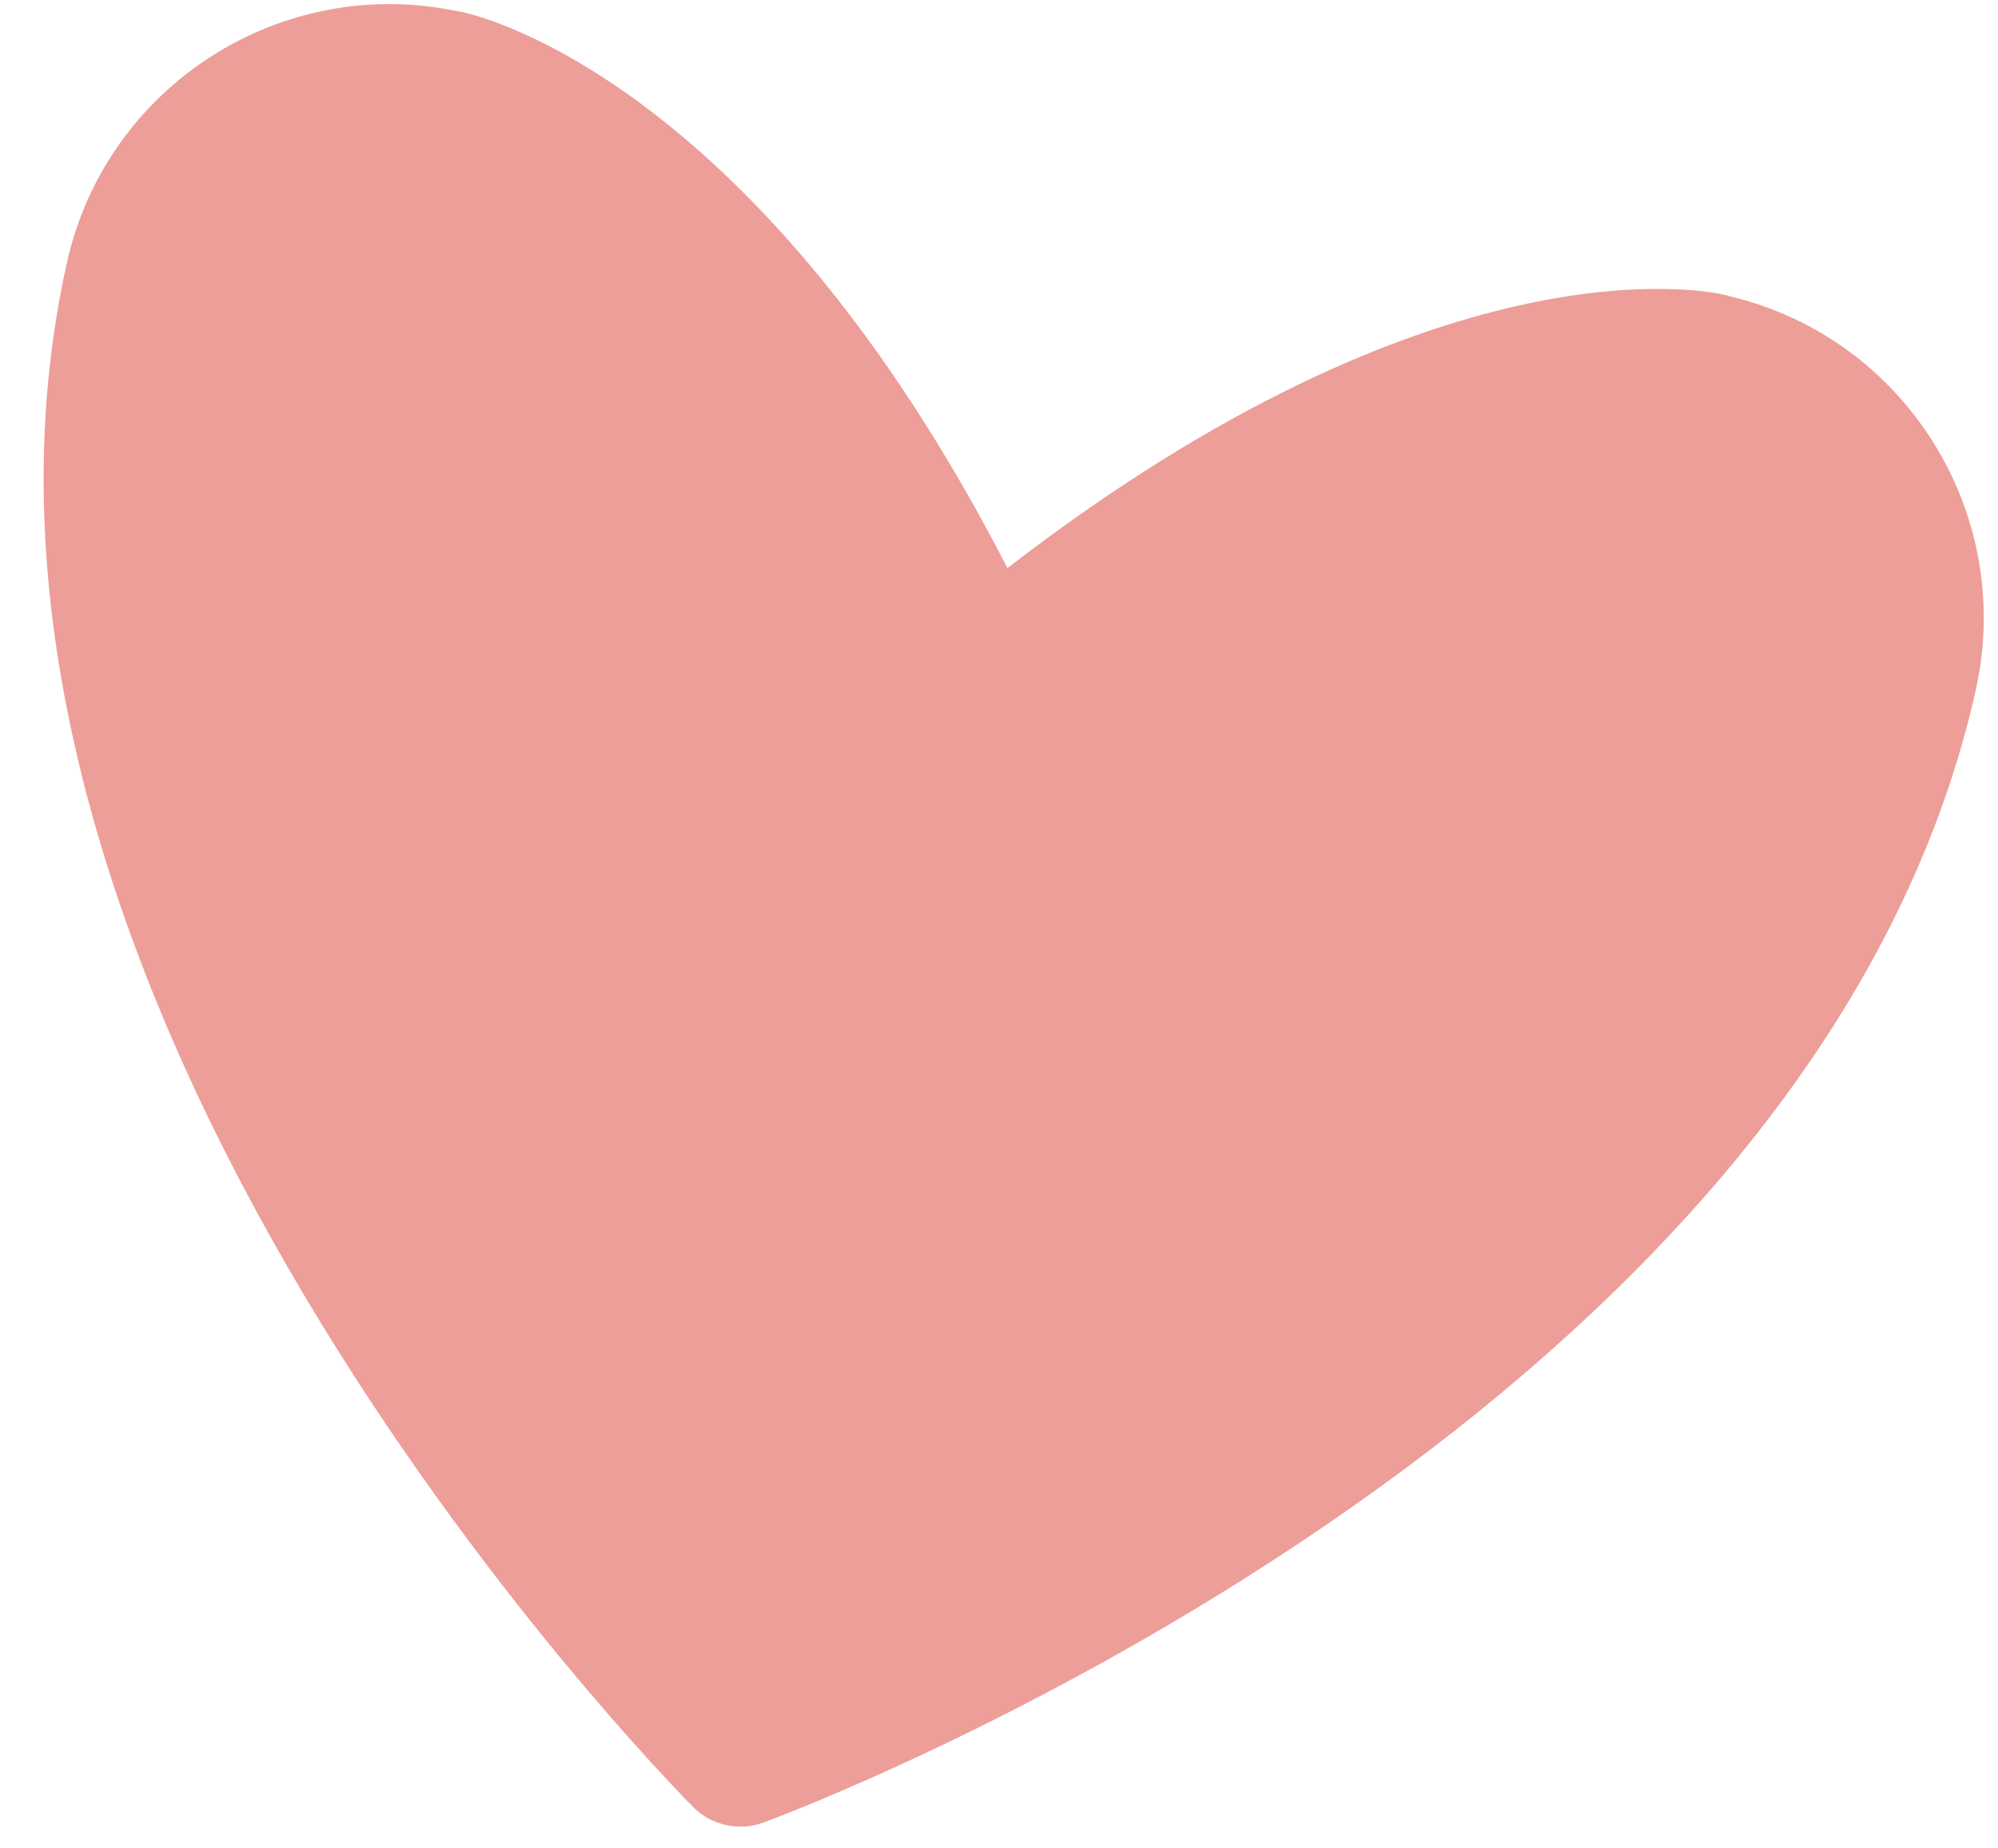 <svg width="40" height="37" viewBox="0 0 40 37" fill="none" xmlns="http://www.w3.org/2000/svg">
<path d="M34.613 5.927C34.602 5.925 34.598 5.918 34.593 5.917C34.587 5.916 34.565 5.911 34.56 5.91C34.113 5.798 28.759 4.743 20.169 11.371C15.186 1.69 9.709 0.337 9.237 0.237L9.232 0.236C9.226 0.234 9.204 0.229 9.199 0.228C9.188 0.226 9.181 0.23 9.176 0.229C5.641 -0.528 2.133 1.709 1.341 5.252C-1.957 19.995 13.231 35.521 13.879 36.173C14.062 36.358 14.288 36.477 14.534 36.532C14.781 36.588 15.043 36.572 15.287 36.482C16.14 36.167 36.258 28.55 39.555 13.813C40.347 10.27 38.133 6.75 34.613 5.927Z" fill="#ED9E99"/>
</svg>
